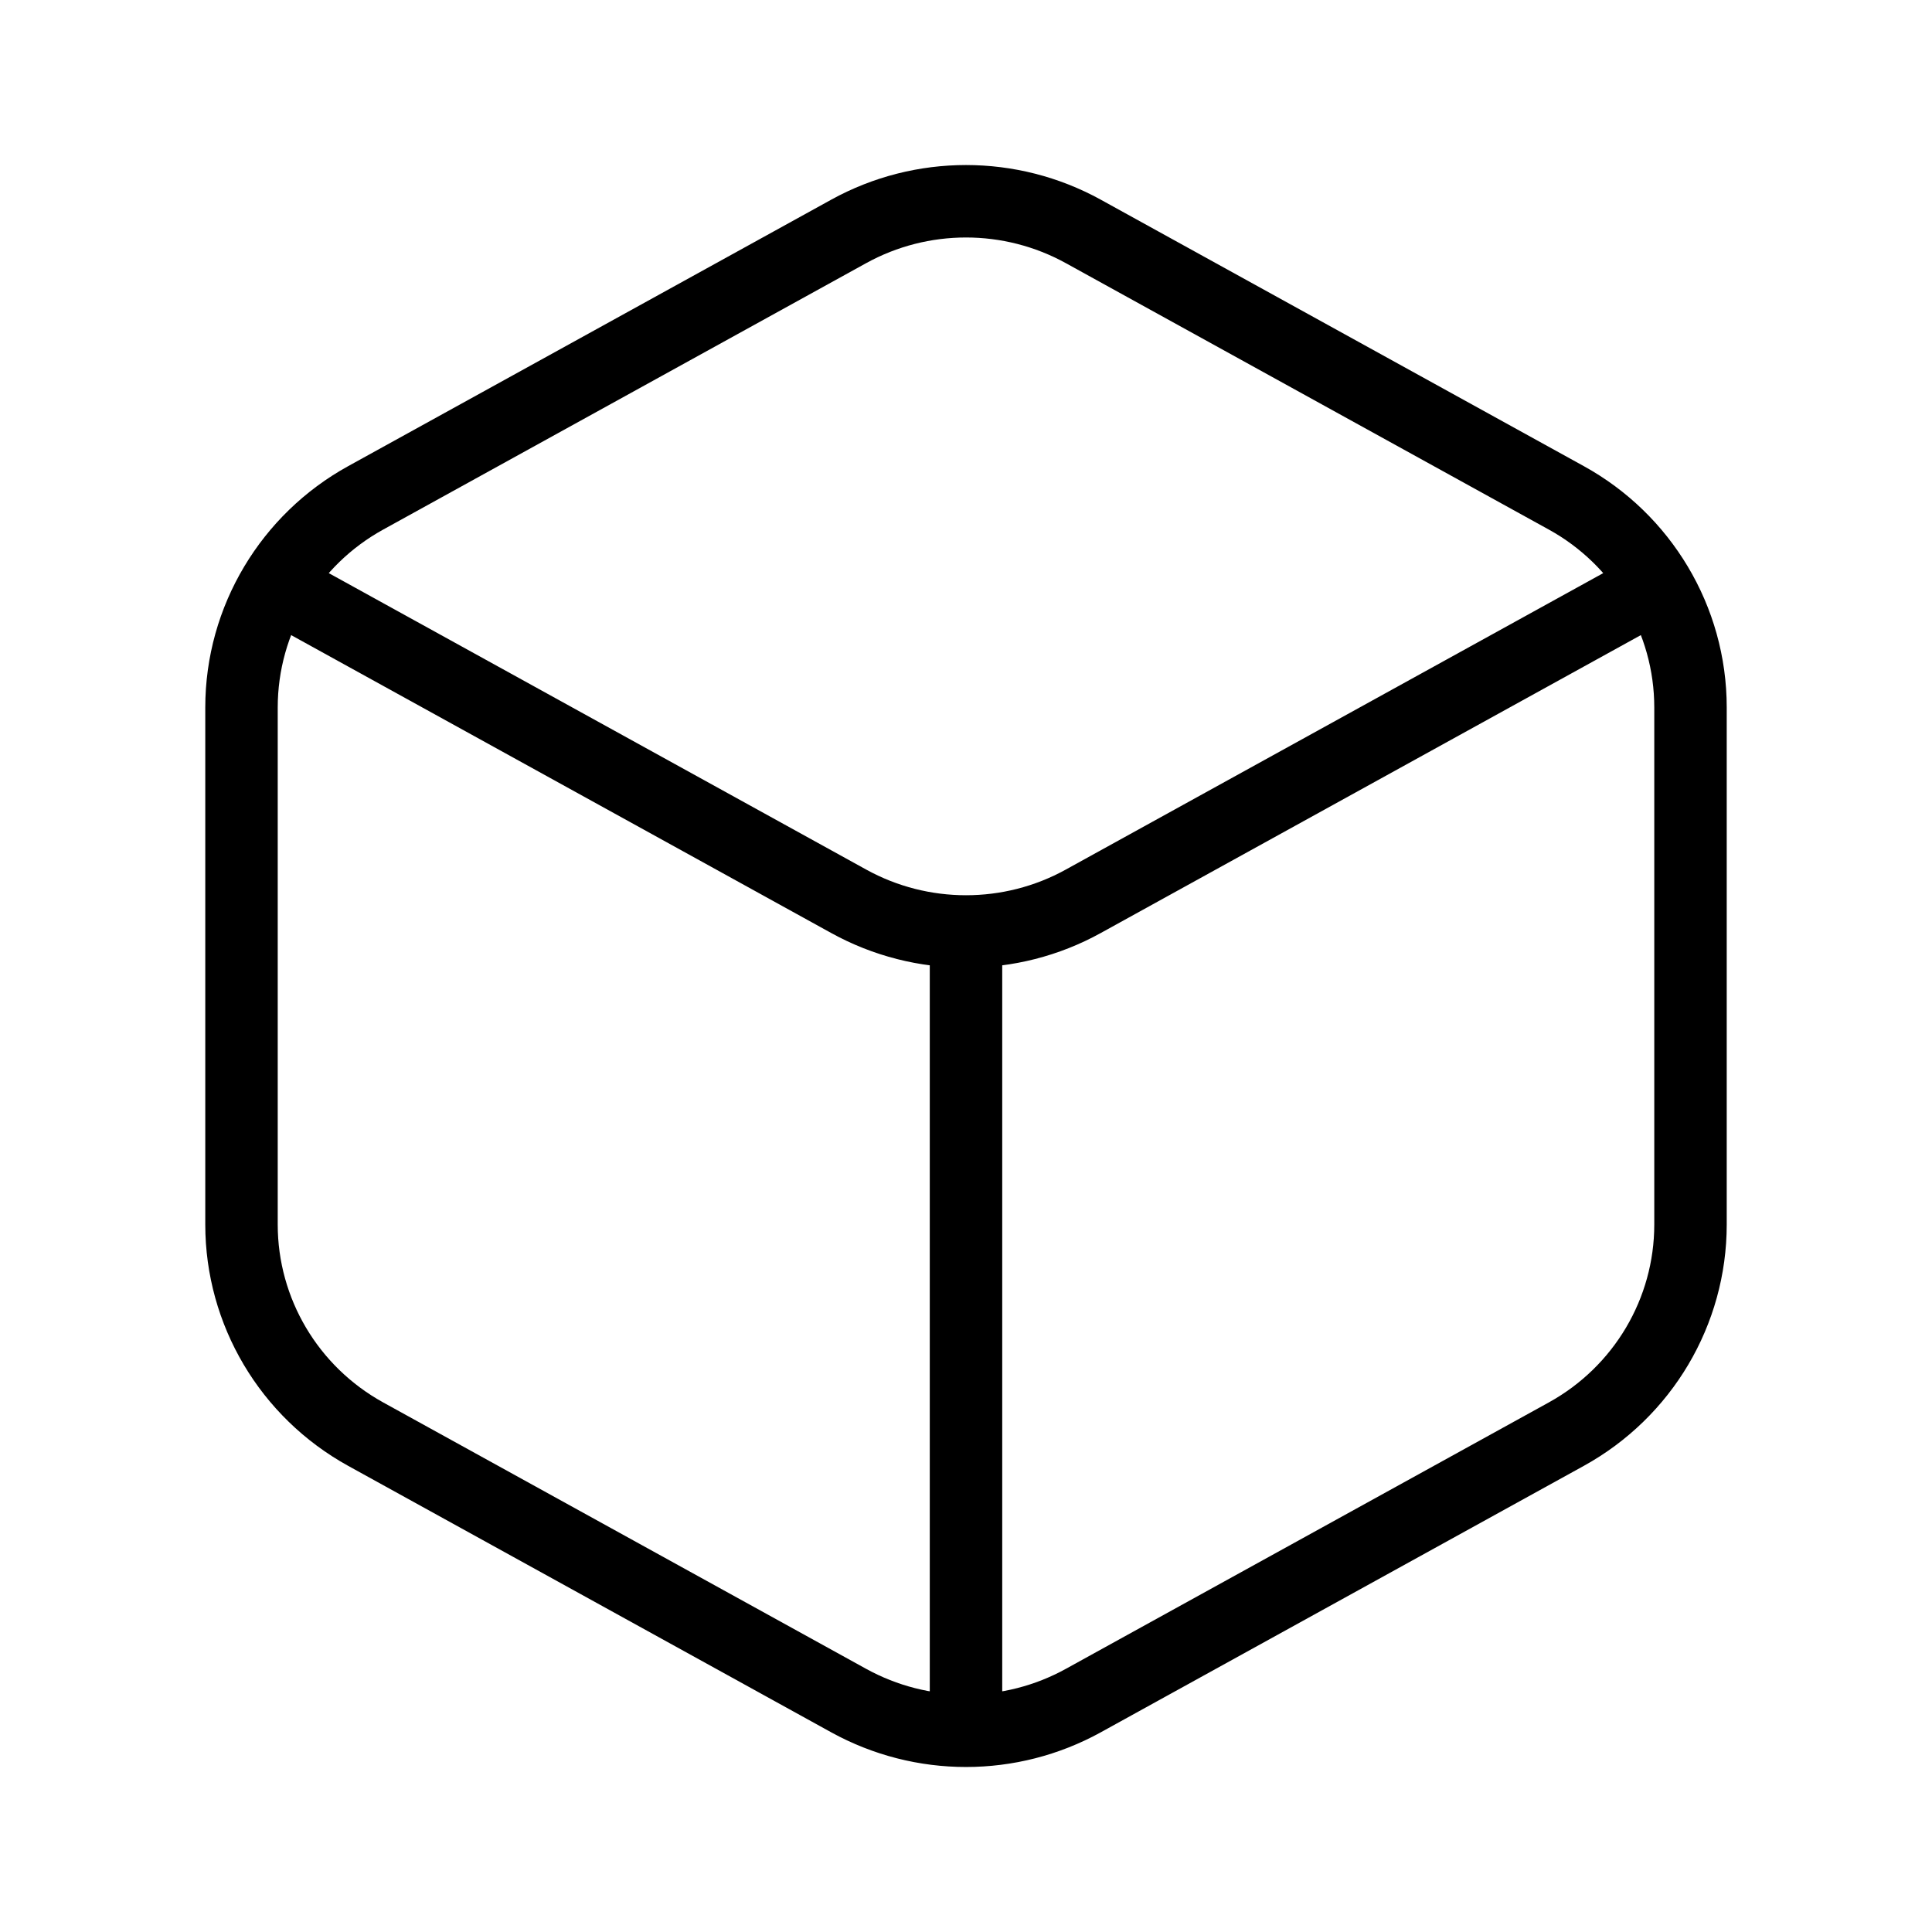 <svg width="32" height="32" viewBox="0 0 32 32" fill="none" xmlns="http://www.w3.org/2000/svg">
<path d="M4.561 9.69C4.916 9.096 5.427 8.593 6.057 8.246L14.057 3.833C15.265 3.167 16.735 3.167 17.943 3.833L25.943 8.246C26.573 8.593 27.084 9.096 27.439 9.69M4.561 9.69C4.2 10.293 4 10.991 4 11.718V20.282C4 21.725 4.788 23.054 6.057 23.754L14.057 28.167C14.662 28.5 15.331 28.667 16 28.667M4.561 9.69L14.057 14.928C14.662 15.262 15.331 15.428 16 15.428M27.439 9.69C27.8 10.293 28 10.991 28 11.718V20.282C28 21.725 27.212 23.054 25.943 23.754L17.943 28.167C17.339 28.5 16.669 28.667 16 28.667M27.439 9.69L17.943 14.928C17.339 15.262 16.669 15.428 16 15.428M16 15.428V28.667" stroke="black" stroke-width="1.2" stroke-linecap="round" stroke-linejoin="round"/>
</svg>
